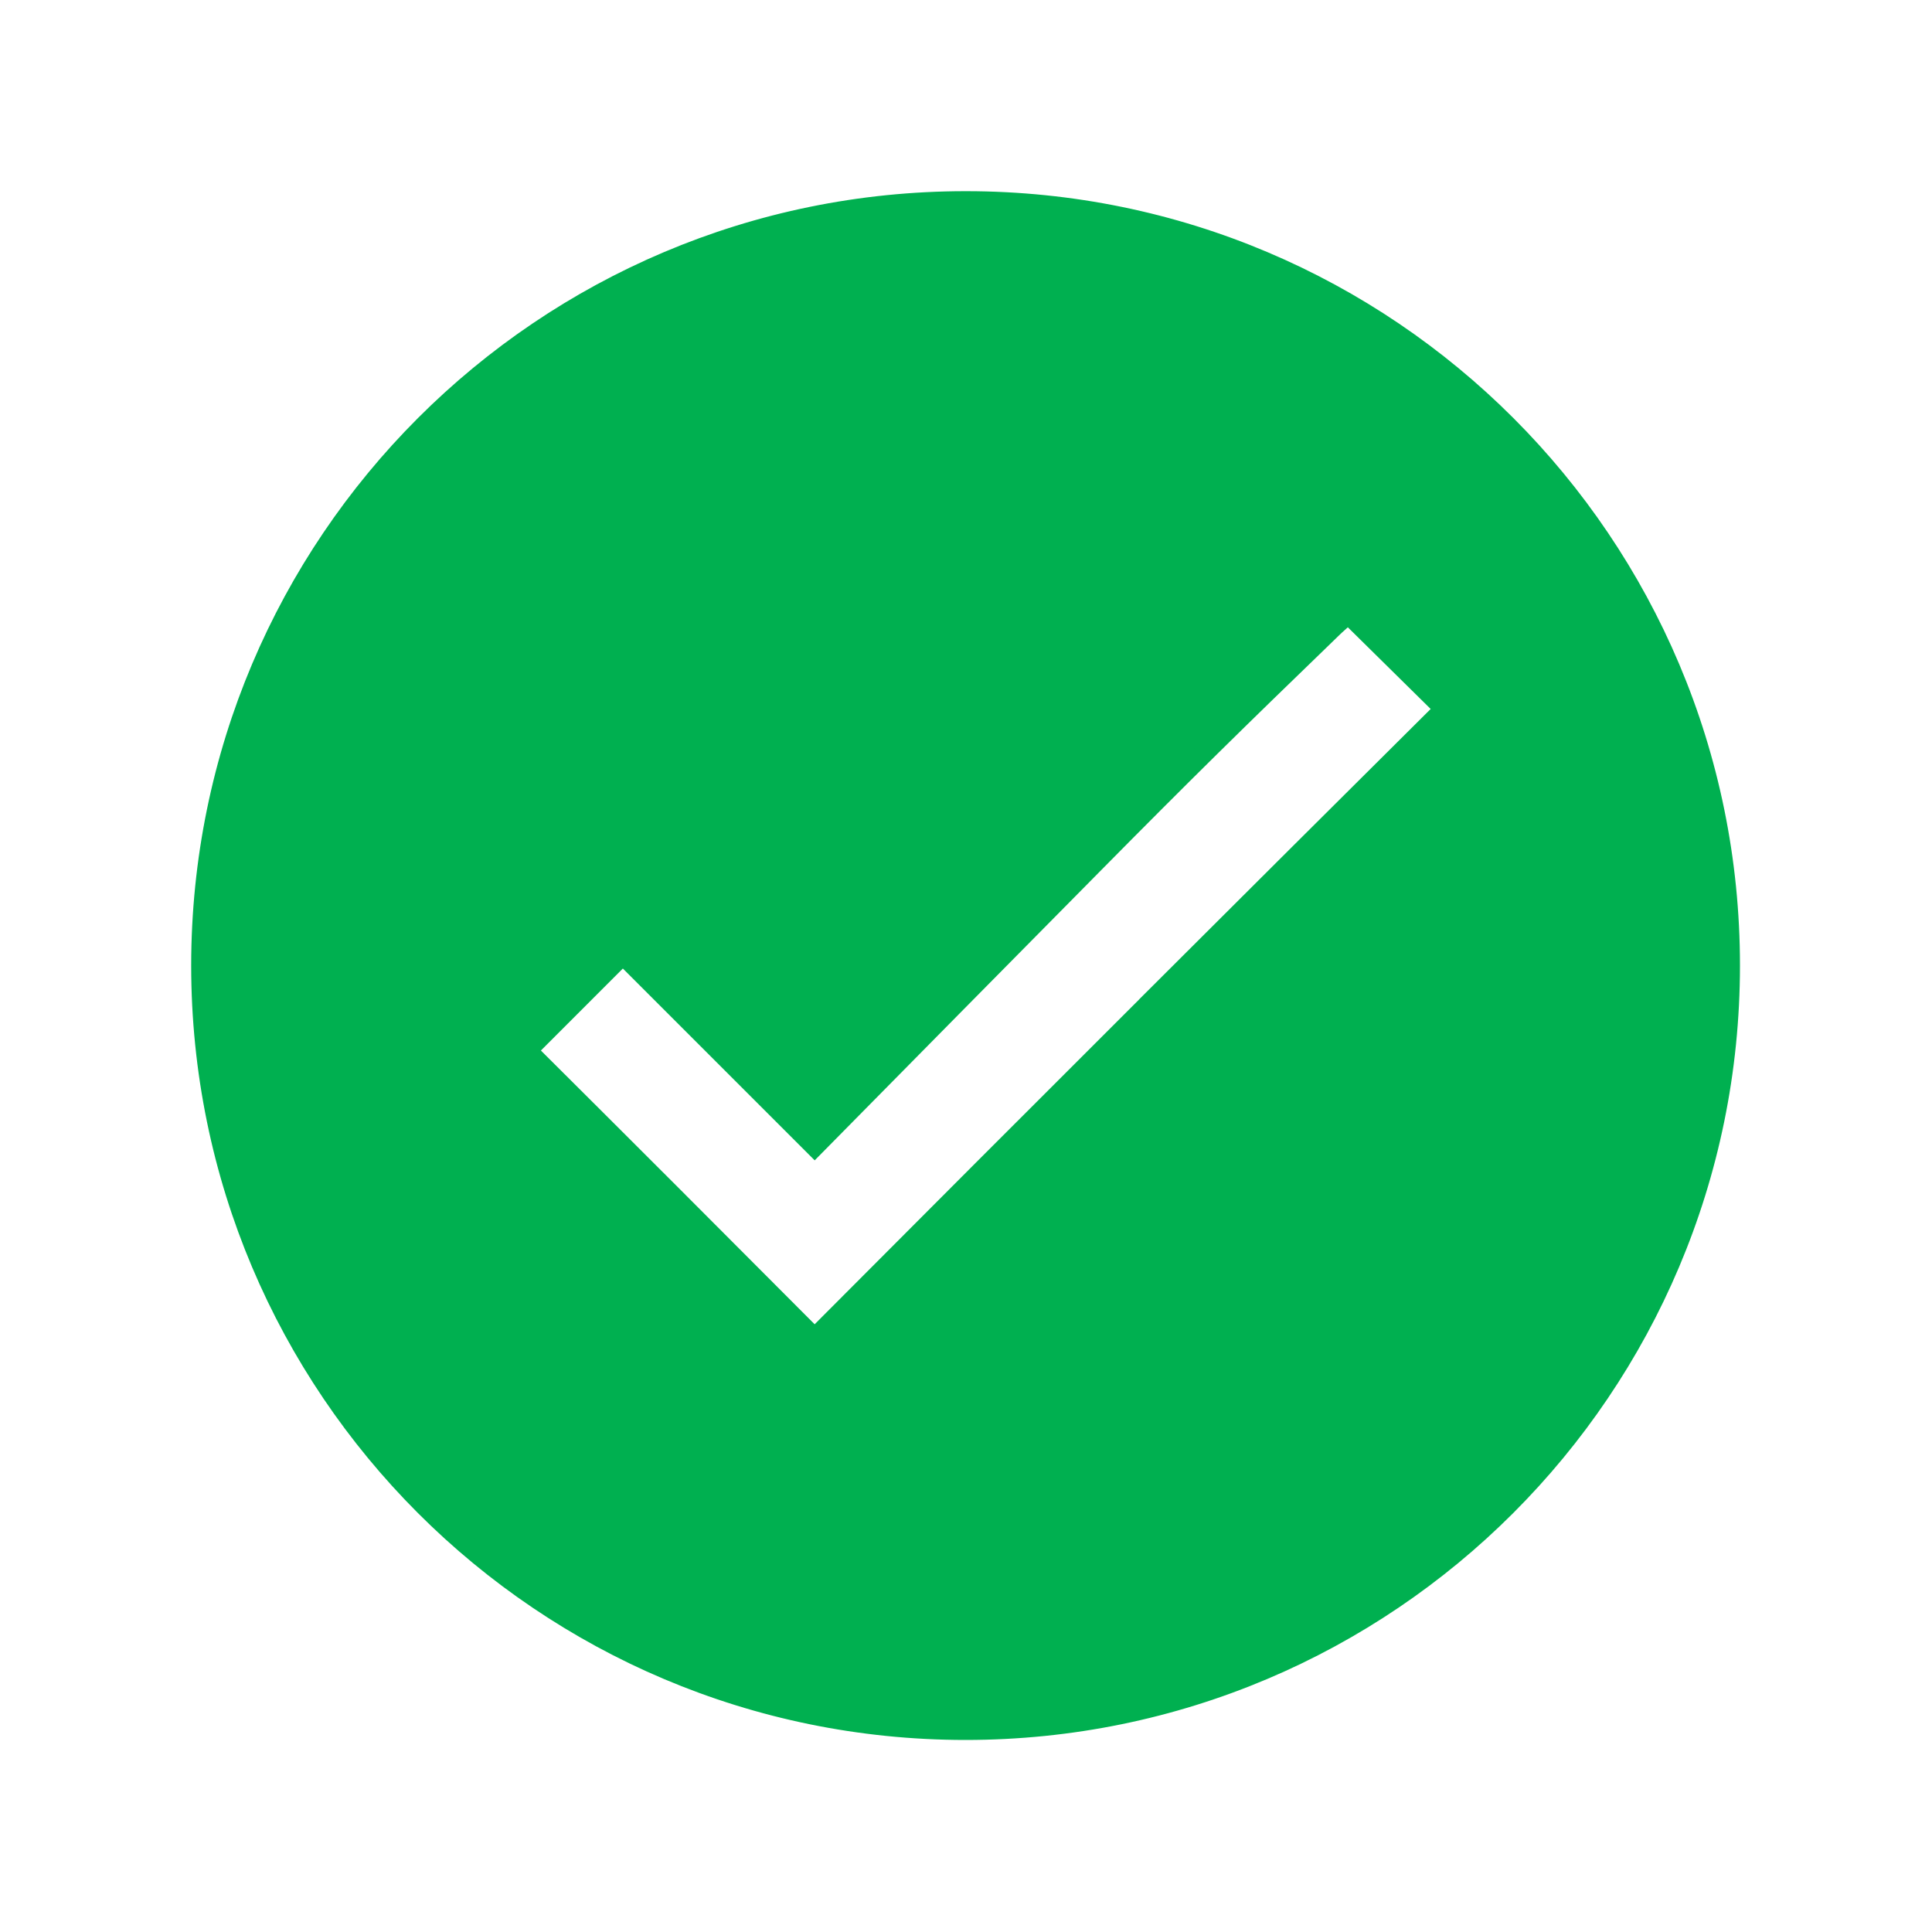 <svg width="97" height="97" xmlns="http://www.w3.org/2000/svg" xmlns:xlink="http://www.w3.org/1999/xlink" xml:space="preserve" overflow="hidden"><g transform="translate(-870 -55)"><path d="M918.479 65.104C897.285 65.104 880.104 82.285 880.104 103.479 880.104 124.672 897.285 141.853 918.479 141.853 939.672 141.853 956.853 124.672 956.853 103.479 956.853 103.478 956.853 103.477 956.853 103.476 956.861 82.291 939.693 65.111 918.508 65.104 918.498 65.104 918.489 65.104 918.479 65.104ZM927.775 105.312C922.184 110.893 916.559 116.523 910.901 122.203 906.092 117.372 901.273 112.552 896.442 107.744L901.272 102.913 910.901 112.541C915.575 107.8 920.223 103.091 924.844 98.417 929.463 93.742 932.018 91.234 936.809 86.604 936.943 86.469 937.088 86.336 937.244 86.2 937.396 86.071 937.532 85.924 937.648 85.763L942.547 90.594C936.857 96.252 933.365 99.728 927.774 105.309Z" stroke="#00B050" stroke-width="1.01" fill="#00B050"/></g></svg>